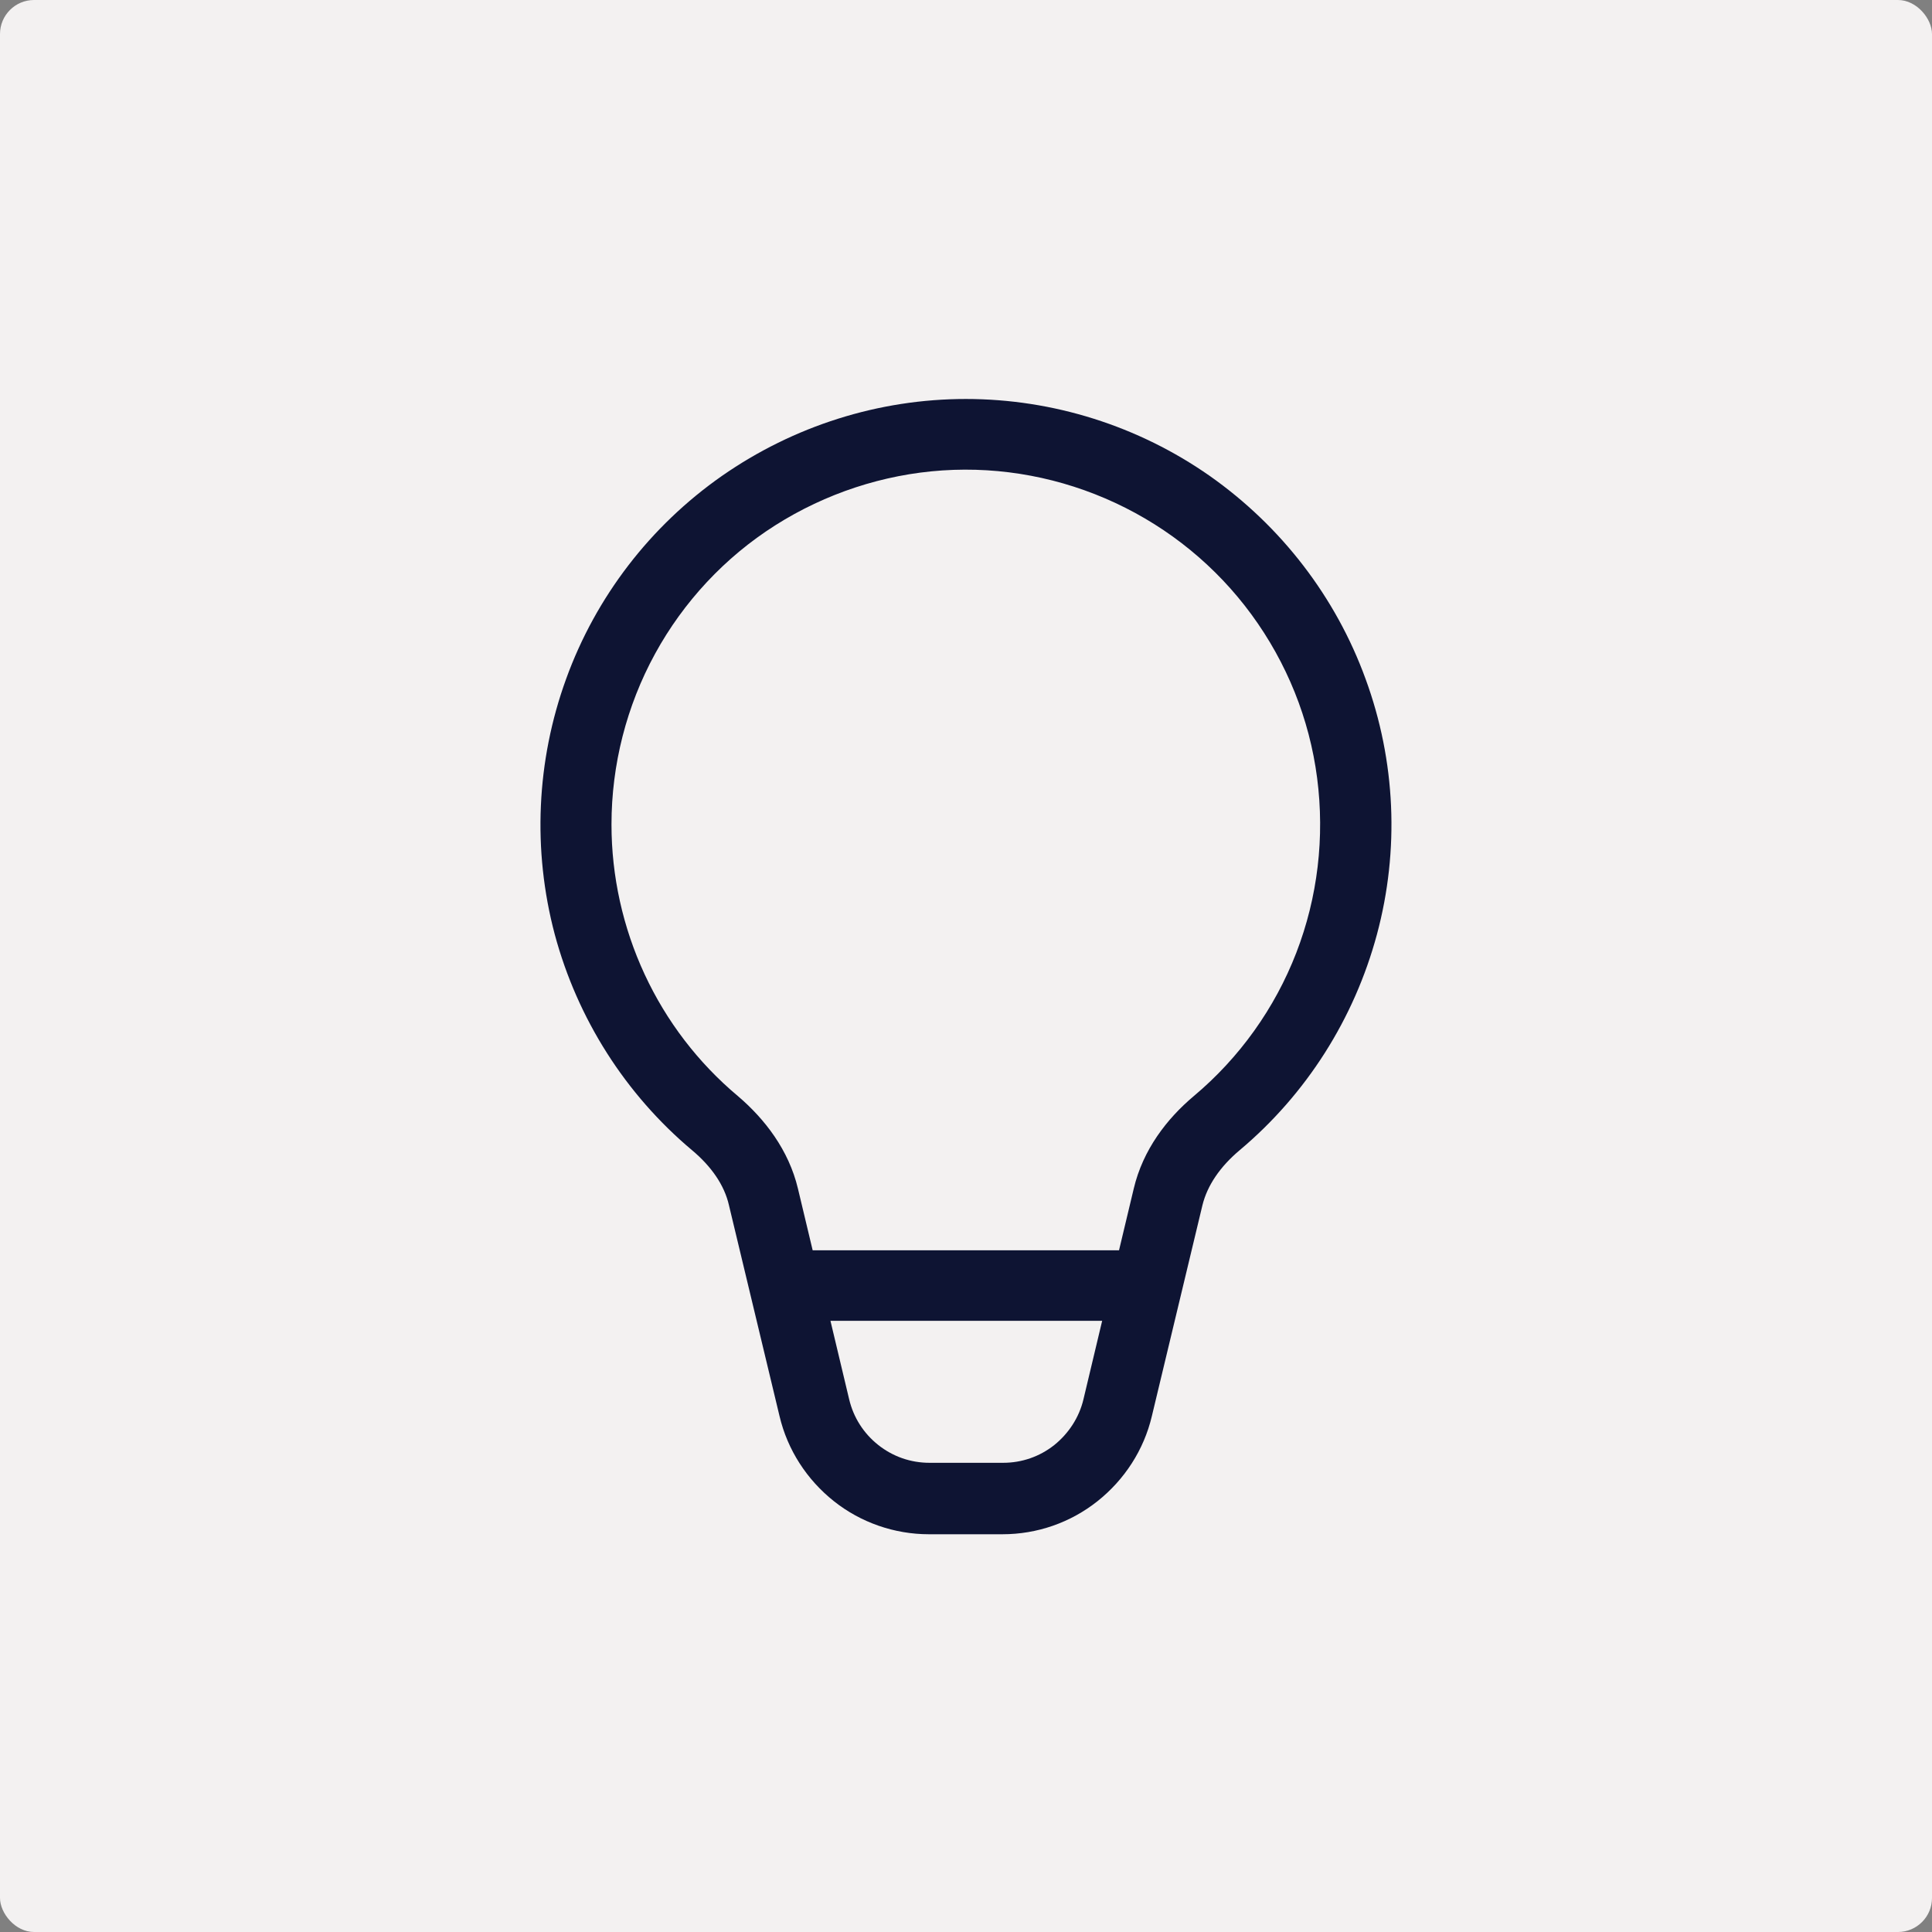 <?xml version="1.0" encoding="UTF-8"?> <svg xmlns="http://www.w3.org/2000/svg" id="Layer_2" data-name="Layer 2" viewBox="0 0 63 63"><rect x="0" y="0" width="63" height="63" fill="#808080" stroke="none"/><defs><style> .cls-1 { fill: #f3f1f1; } .cls-2 { fill: #0e1433; } </style></defs><g id="Layer_1-2" data-name="Layer 1"><rect class="cls-1" width="63" height="63" rx="1.11" ry="1.11"></rect><path class="cls-2" d="M19.94,26.88c0-1.94,.49-3.86,1.42-5.56,.93-1.7,2.28-3.15,3.92-4.19,1.64-1.04,3.52-1.66,5.45-1.79,1.94-.13,3.88,.24,5.64,1.06,1.76,.82,3.29,2.07,4.44,3.64,1.15,1.57,1.89,3.4,2.14,5.33,.25,1.93,.02,3.89-.68,5.7-.7,1.81-1.85,3.42-3.34,4.67-.88,.74-1.66,1.75-1.96,3.02l-.48,2.01h-9.99l-.48-2.01c-.3-1.26-1.08-2.27-1.96-3.02-1.29-1.08-2.33-2.44-3.04-3.97-.71-1.53-1.08-3.2-1.08-4.88Zm7.12,16.19h8.88l-.61,2.56c-.14,.59-.48,1.11-.95,1.49-.48,.38-1.06,.58-1.67,.58h-2.4c-.61,0-1.19-.2-1.67-.58-.48-.38-.81-.9-.95-1.49l-.61-2.56Zm4.44-30.06c-2.85,0-5.62,.88-7.96,2.51-2.33,1.63-4.11,3.94-5.08,6.62-.97,2.67-1.1,5.58-.37,8.33,.74,2.75,2.3,5.21,4.48,7.04,.62,.52,1.05,1.13,1.2,1.79l1.65,6.88c.26,1.1,.89,2.07,1.77,2.77,.88,.7,1.98,1.08,3.1,1.08h2.4c1.13,0,2.22-.38,3.1-1.08,.88-.7,1.51-1.67,1.77-2.77l1.65-6.88c.16-.65,.58-1.26,1.21-1.79,2.18-1.83,3.74-4.29,4.48-7.04,.74-2.75,.61-5.66-.37-8.33-.97-2.67-2.75-4.98-5.08-6.62-2.33-1.63-5.11-2.51-7.96-2.51Z"></path></g></svg> 